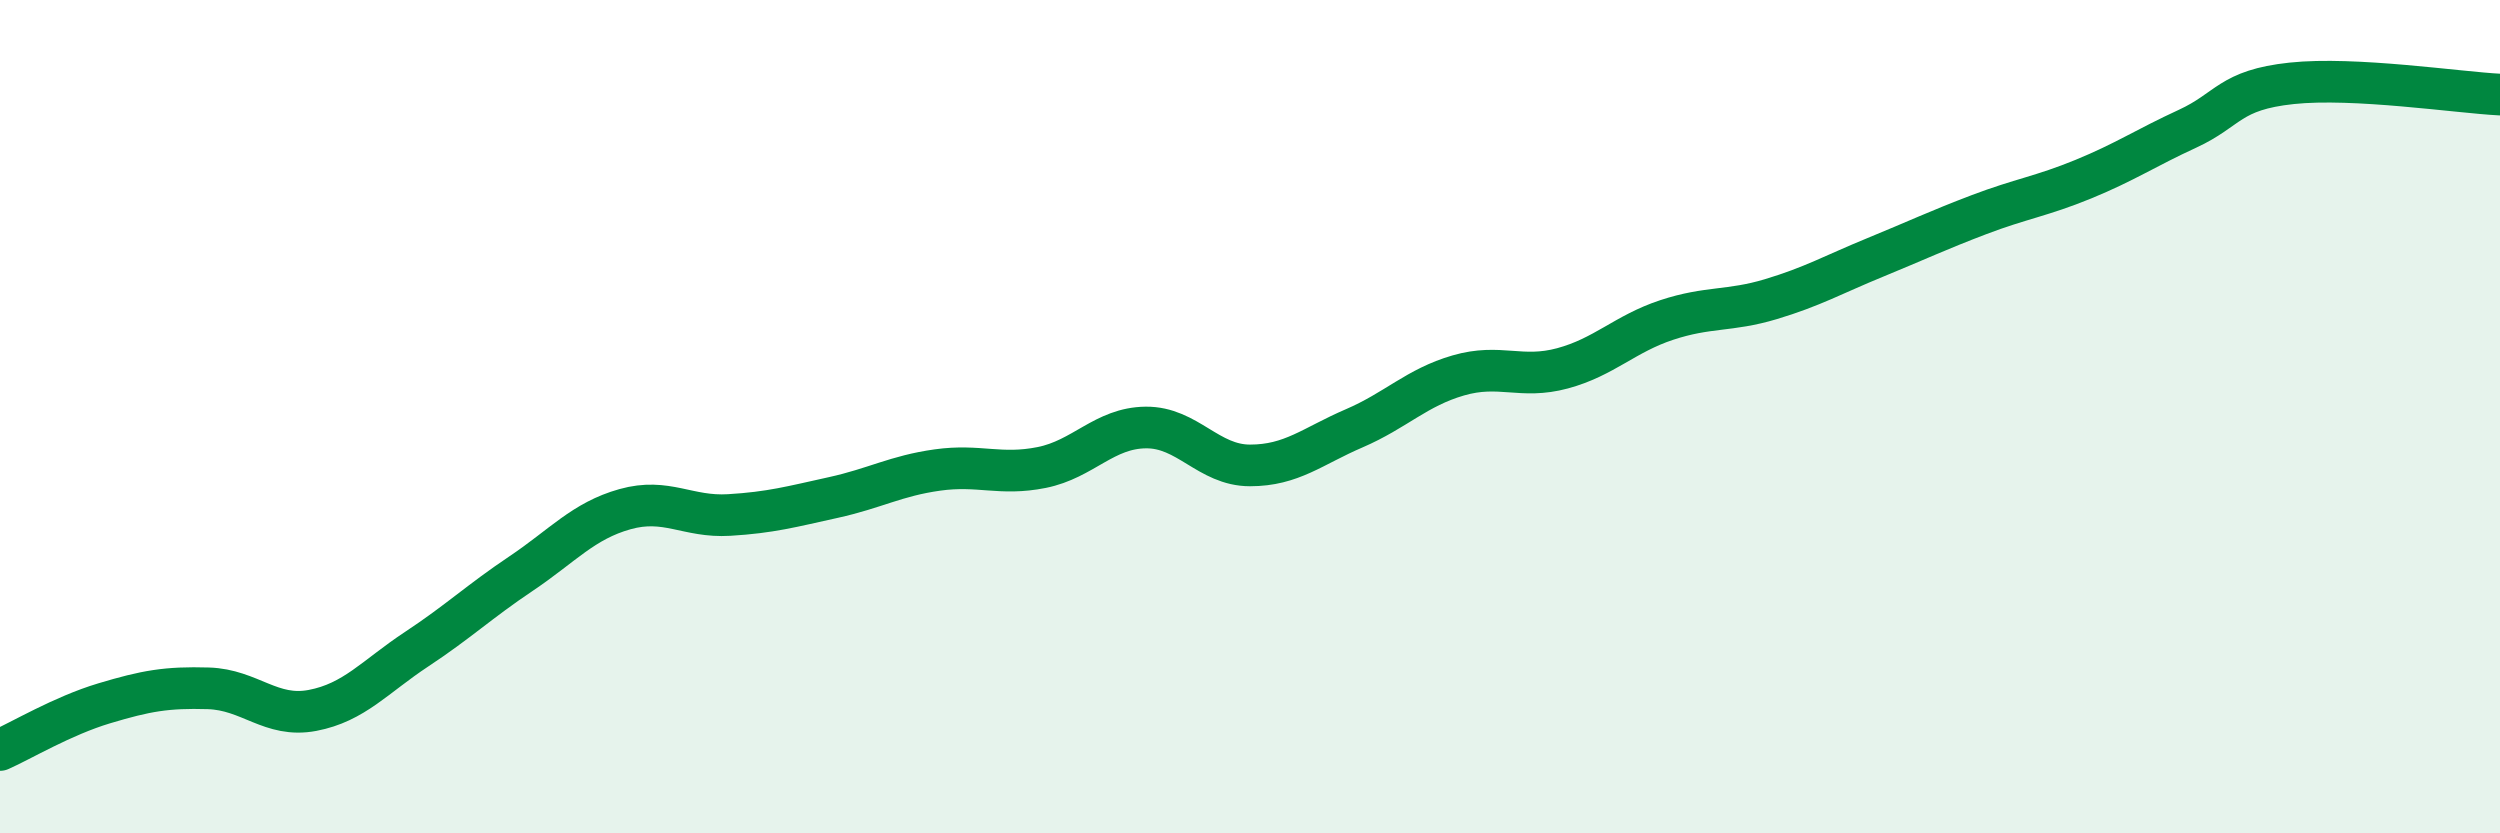 
    <svg width="60" height="20" viewBox="0 0 60 20" xmlns="http://www.w3.org/2000/svg">
      <path
        d="M 0,18 C 0.5,17.78 1.5,17.18 2.5,16.88 C 3.5,16.58 4,16.49 5,16.52 C 6,16.55 6.5,17.24 7.5,17.05 C 8.5,16.86 9,16.24 10,15.58 C 11,14.92 11.5,14.44 12.5,13.77 C 13.5,13.1 14,12.5 15,12.22 C 16,11.94 16.5,12.42 17.5,12.36 C 18.5,12.3 19,12.16 20,11.94 C 21,11.72 21.5,11.42 22.5,11.28 C 23.5,11.14 24,11.42 25,11.22 C 26,11.02 26.5,10.27 27.5,10.26 C 28.5,10.25 29,11.17 30,11.17 C 31,11.17 31.5,10.71 32.5,10.28 C 33.5,9.85 34,9.3 35,9.01 C 36,8.72 36.5,9.11 37.5,8.84 C 38.5,8.57 39,8.01 40,7.68 C 41,7.35 41.5,7.48 42.5,7.18 C 43.5,6.88 44,6.59 45,6.18 C 46,5.77 46.5,5.53 47.5,5.15 C 48.5,4.77 49,4.71 50,4.3 C 51,3.89 51.5,3.55 52.5,3.09 C 53.5,2.63 53.5,2.16 55,2 C 56.5,1.84 59,2.22 60,2.27L60 20L0 20Z"
        fill="#008740"
        opacity="0.1"
        stroke-linecap="round"
        stroke-linejoin="round"
      />
      <path
        d="M 0,18 C 0.5,17.78 1.5,17.18 2.5,16.88 C 3.5,16.58 4,16.49 5,16.52 C 6,16.55 6.5,17.24 7.5,17.05 C 8.5,16.86 9,16.24 10,15.58 C 11,14.92 11.5,14.44 12.5,13.77 C 13.5,13.1 14,12.5 15,12.22 C 16,11.94 16.5,12.42 17.5,12.36 C 18.5,12.3 19,12.16 20,11.94 C 21,11.72 21.5,11.42 22.5,11.28 C 23.5,11.14 24,11.42 25,11.22 C 26,11.02 26.5,10.27 27.5,10.26 C 28.5,10.25 29,11.17 30,11.17 C 31,11.17 31.5,10.71 32.5,10.28 C 33.5,9.85 34,9.3 35,9.01 C 36,8.72 36.5,9.11 37.5,8.84 C 38.5,8.57 39,8.01 40,7.68 C 41,7.35 41.5,7.48 42.5,7.18 C 43.5,6.88 44,6.59 45,6.18 C 46,5.77 46.5,5.53 47.5,5.15 C 48.5,4.77 49,4.71 50,4.3 C 51,3.89 51.5,3.55 52.5,3.09 C 53.5,2.63 53.5,2.16 55,2 C 56.5,1.84 59,2.22 60,2.27"
        stroke="#008740"
        stroke-width="1"
        fill="none"
        stroke-linecap="round"
        stroke-linejoin="round"
      />
    </svg>
  